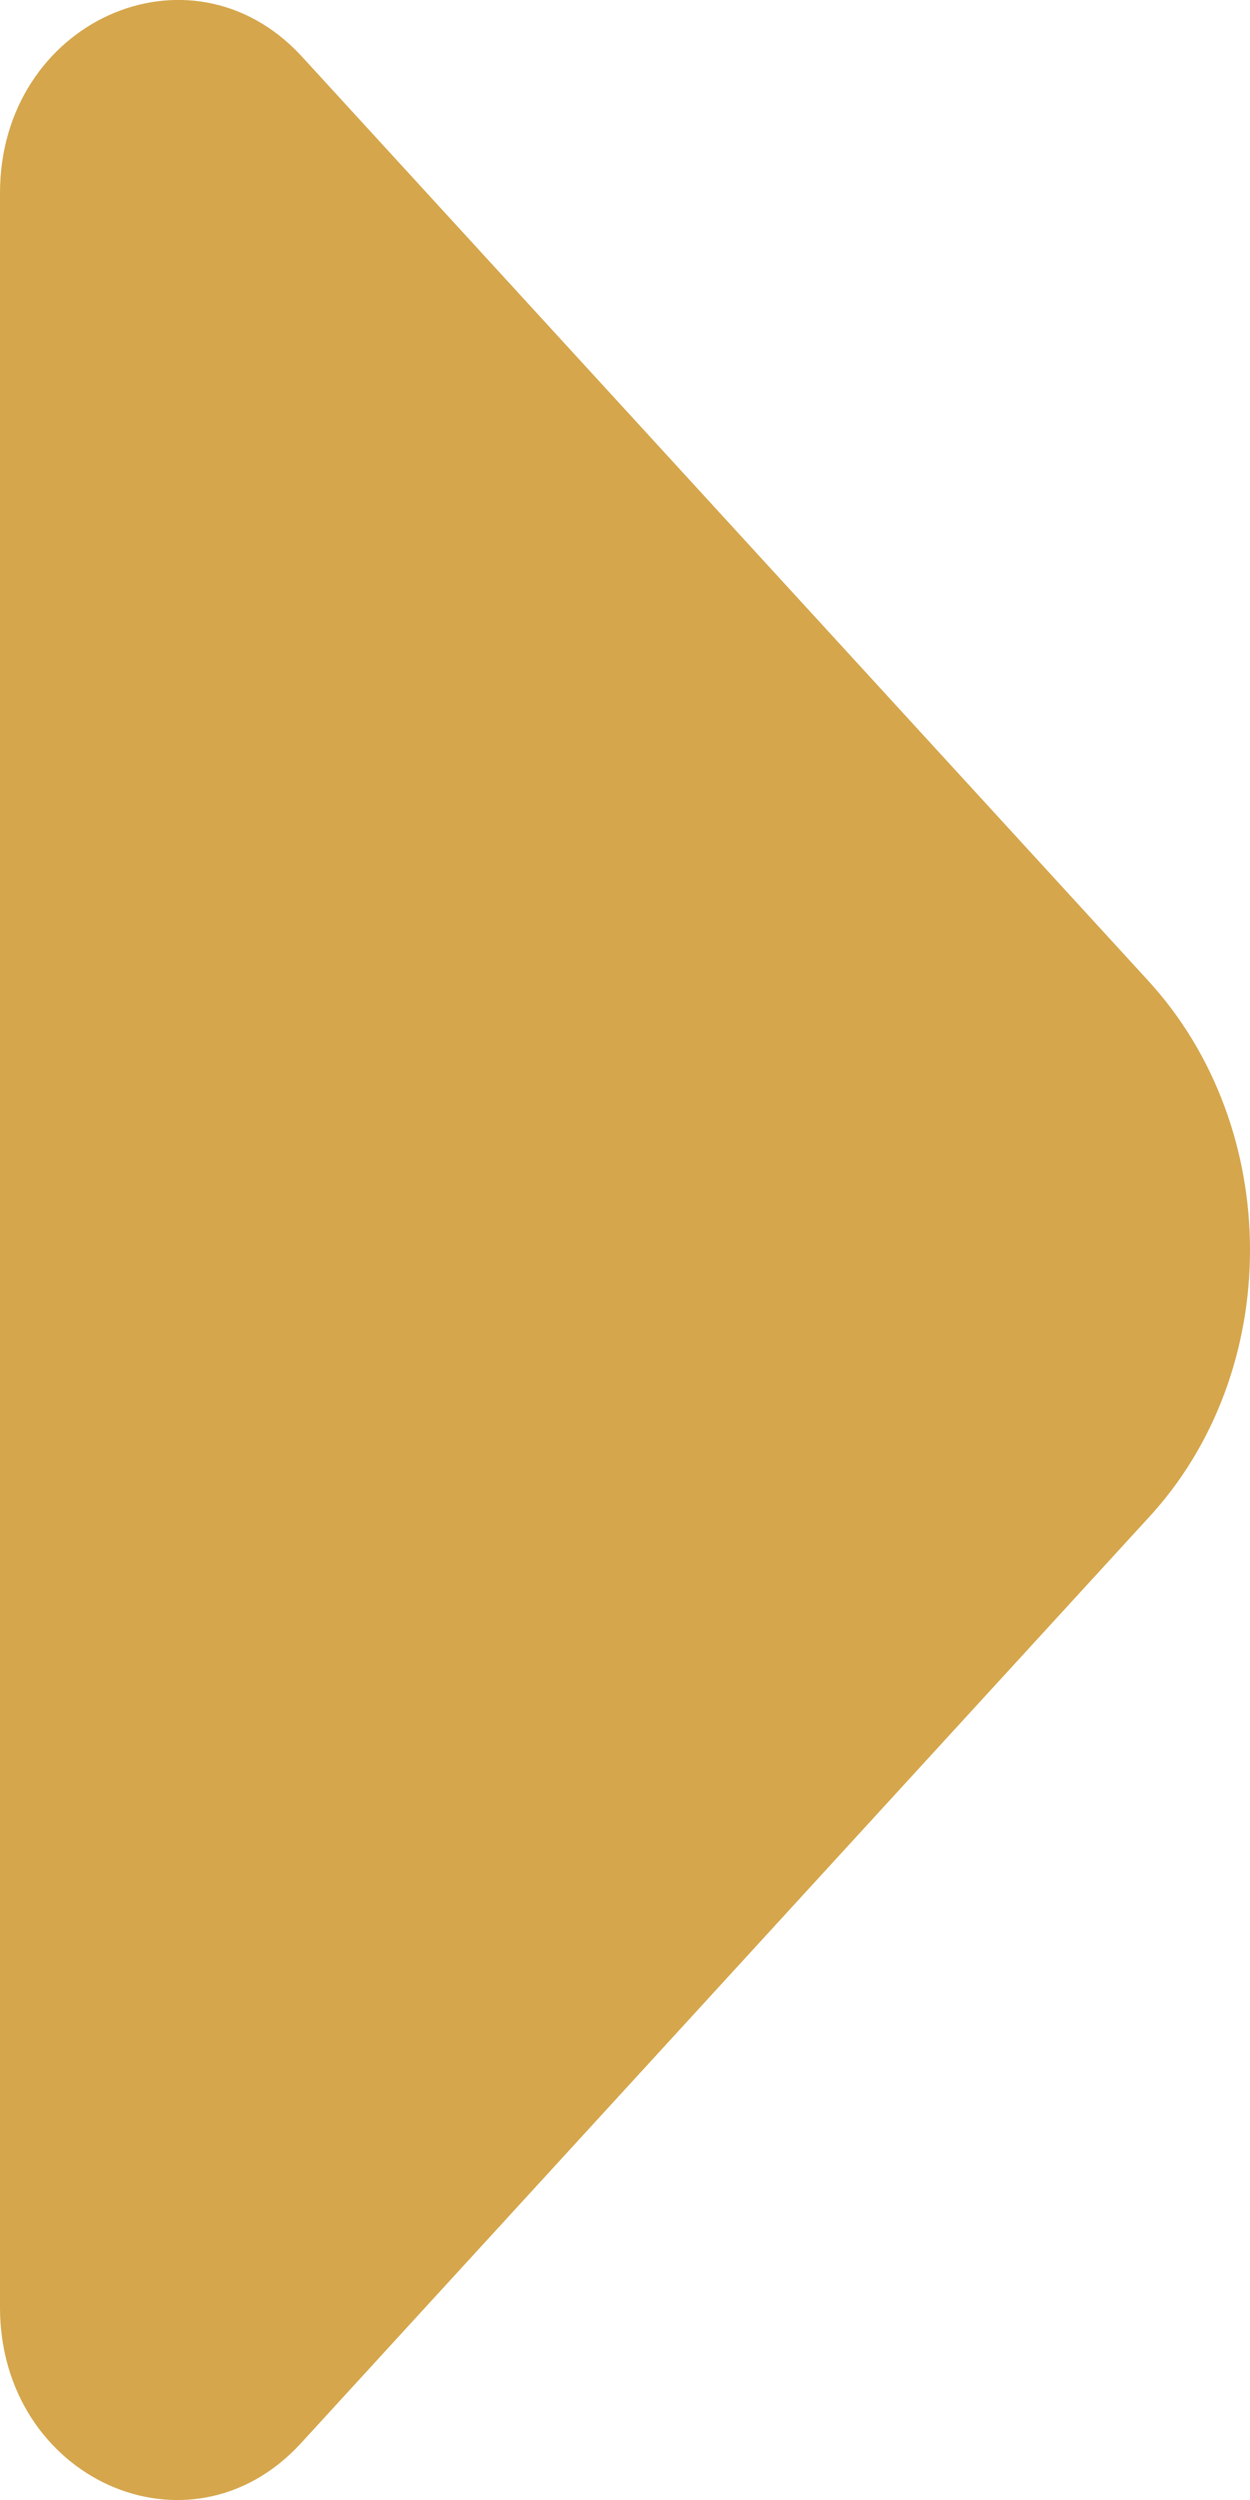 <svg width="6" height="12" viewBox="0 0 6 12" fill="none" xmlns="http://www.w3.org/2000/svg">
<path d="M5.511 4.707L3.965 3.019L1.445 0.267C0.911 -0.307 0 0.104 0 0.927V6.267V11.075C0 11.898 0.911 12.31 1.445 11.727L5.511 7.287C6.163 6.584 6.163 5.418 5.511 4.707Z" fill="#D5A64B"/>
</svg>

